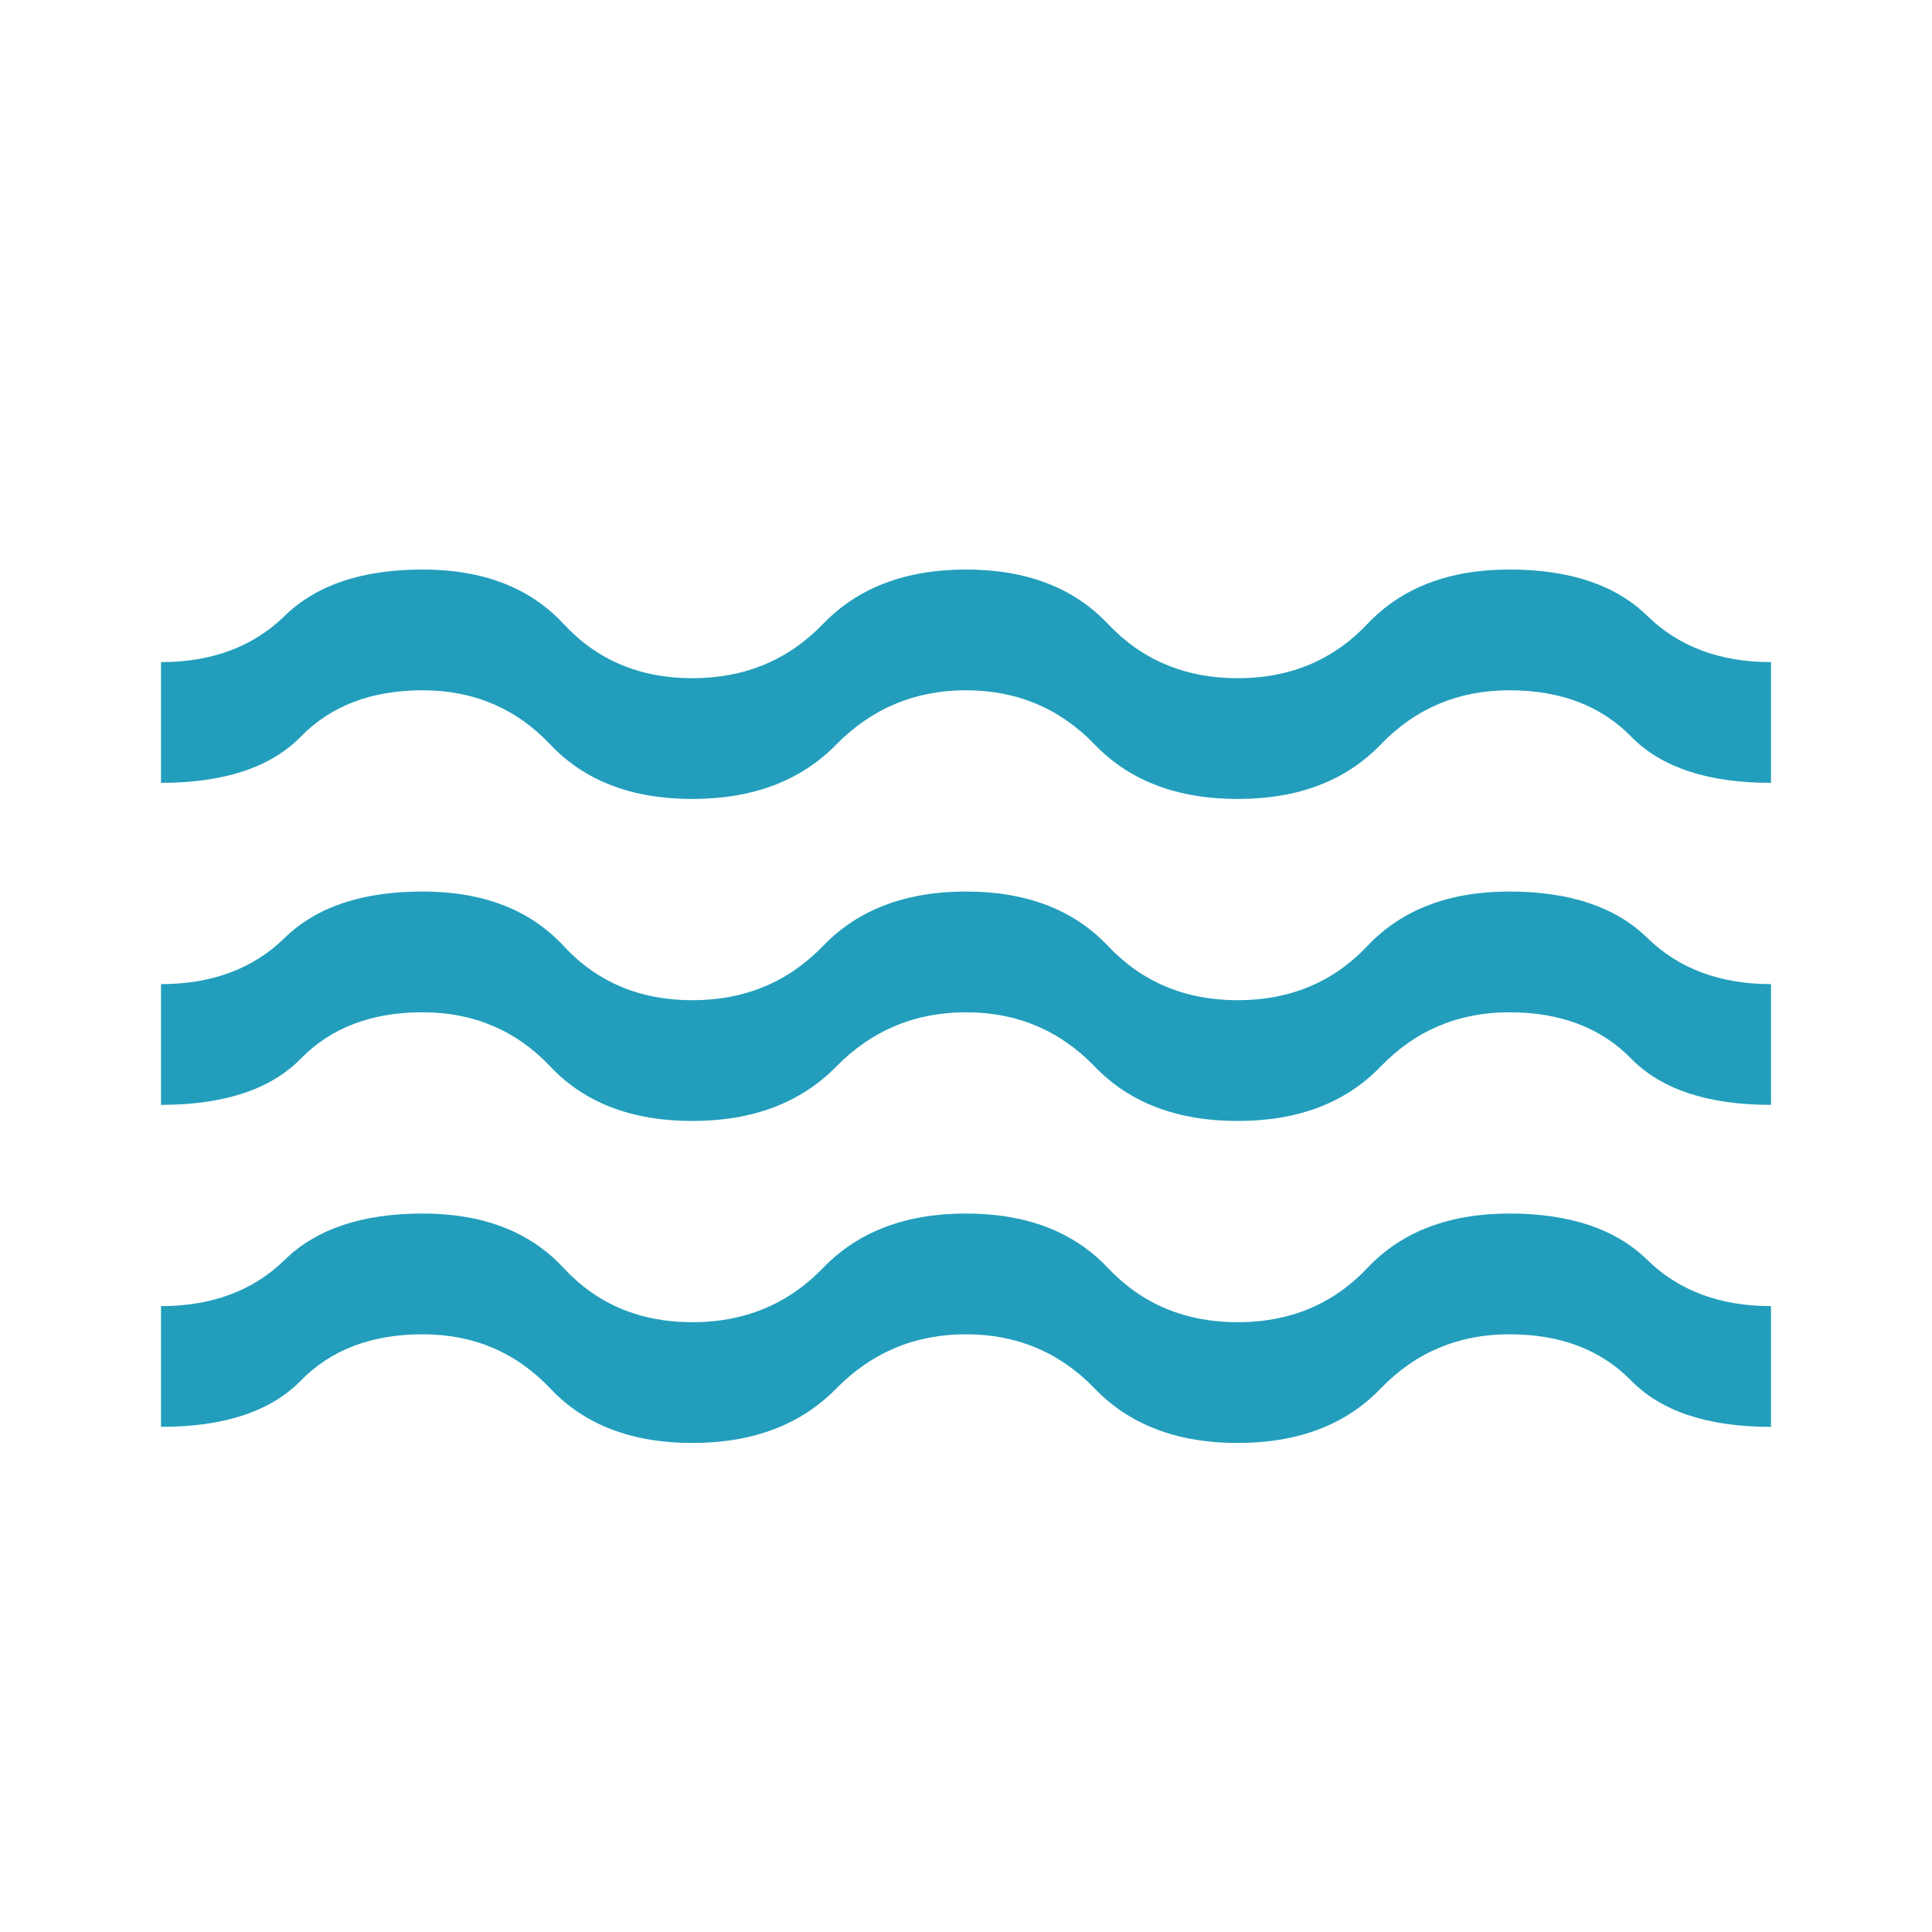 <svg fill="#229ebc" width="48px" viewBox="0 -960 960 960" height="48px" xmlns="http://www.w3.org/2000/svg"><path d="M80-251v-60q38 0 61.5-23t68.5-23q45 0 70 27t64 27q39 0 65-27t71-27q45 0 70.5 27t64.5 27q39 0 64.5-27t70.5-27q45 0 68.5 23t61.5 23v60q-47 0-69.5-23T750-297q-38 0-64 27t-71 27q-45 0-71-27t-64-27q-38 0-64.5 27T344-243q-45 0-70.5-27T210-297q-38 0-60.5 23T80-251Zm0-160v-60q38 0 61.5-23t68.5-23q45 0 70 27t64 27q39 0 65-27t71-27q45 0 70.5 27t64.5 27q39 0 64.5-27t70.5-27q45 0 68.5 23t61.5 23v60q-47 0-69.5-23T750-457q-38 0-64 27t-71 27q-45 0-71-27t-64-27q-38 0-64.5 27T344-403q-45 0-70.5-27T210-457q-38 0-60.5 23T80-411Zm0-160v-60q38 0 61.5-23t68.5-23q45 0 70 27t64 27q39 0 65-27t71-27q45 0 70.5 27t64.5 27q39 0 64.5-27t70.5-27q45 0 68.5 23t61.5 23v60q-47 0-69.5-23T750-617q-38 0-64 27t-71 27q-45 0-71-27t-64-27q-38 0-64.5 27T344-563q-45 0-70.5-27T210-617q-38 0-60.5 23T80-571Z"></path></svg>